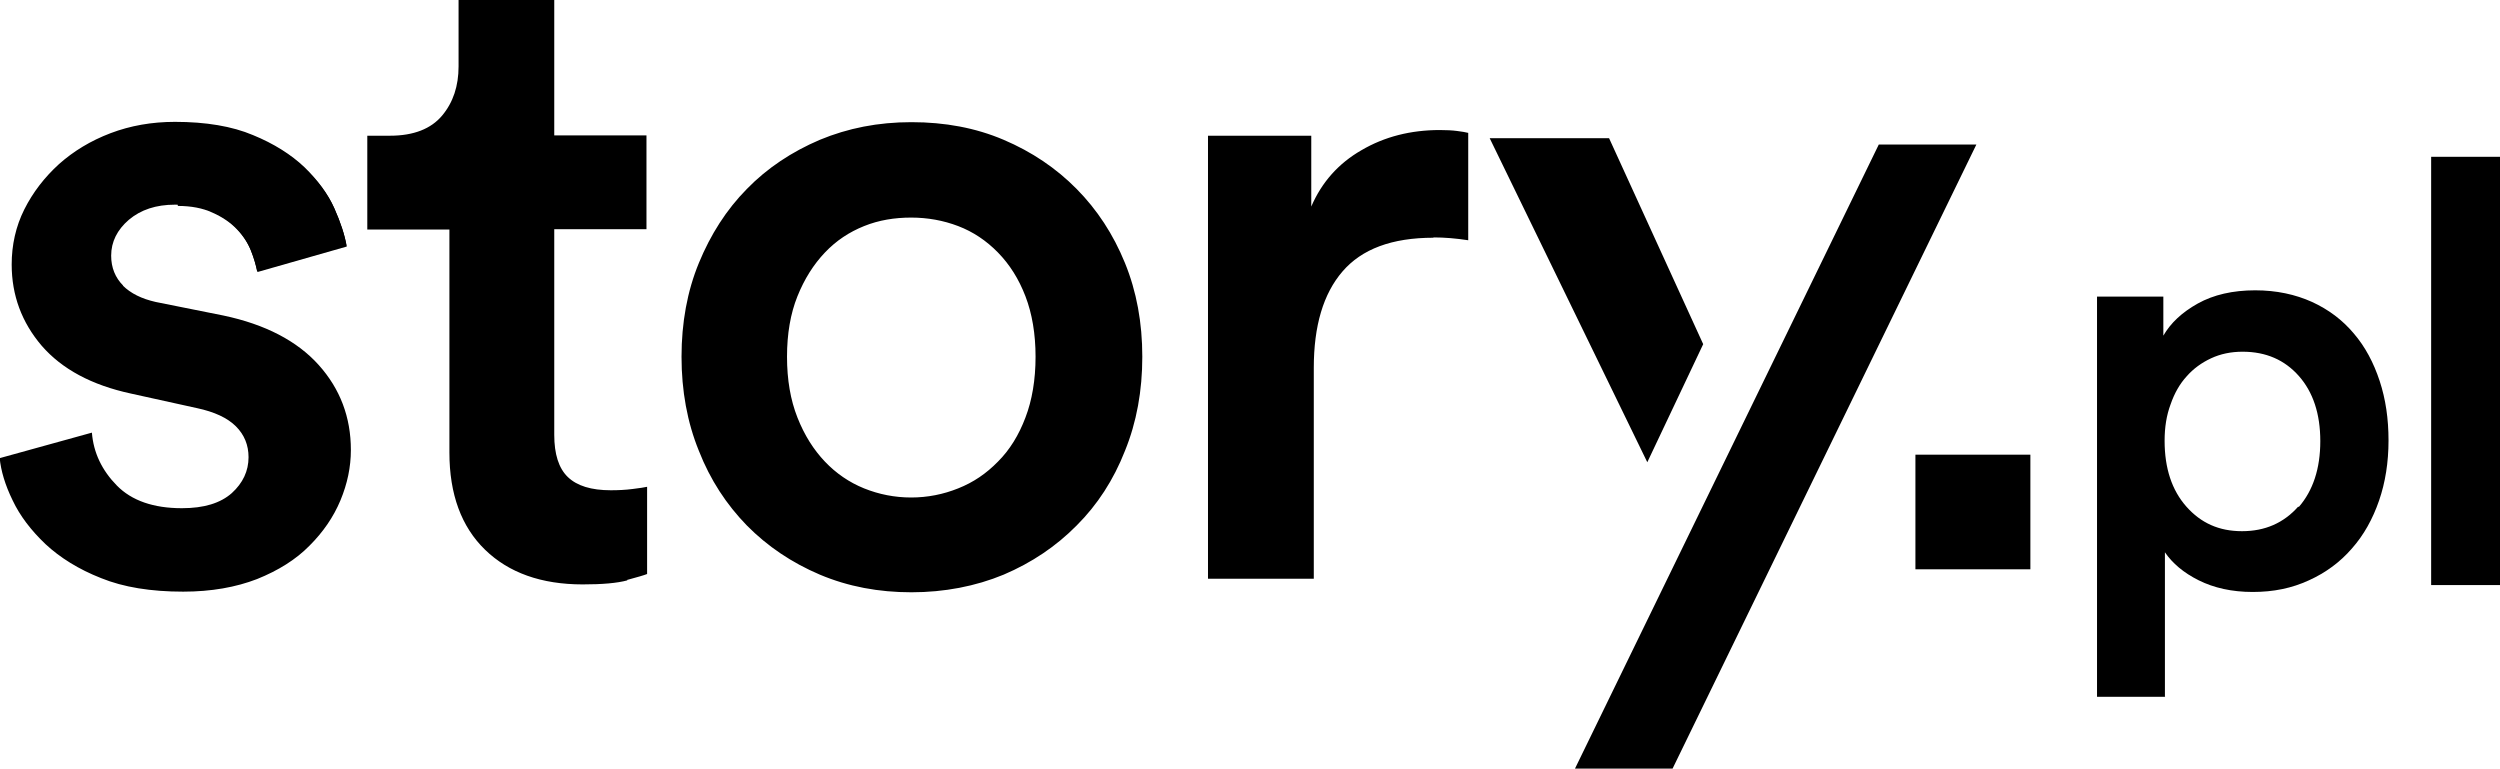 <svg width="309" height="95" viewBox="0 0 309 95" fill="none" xmlns="http://www.w3.org/2000/svg">
    <g clip-path="url(#clip0_1_31233)">
        <path d="M15.224 35.299C14.248 34.326 13.74 33.081 13.74 31.602C13.74 29.889 14.482 28.41 15.926 27.165C17.41 25.92 19.283 25.297 21.625 25.297C23.421 25.297 24.943 25.569 26.192 26.153C27.442 26.698 28.456 27.399 29.237 28.216C30.018 29.033 30.603 29.928 30.994 30.901C31.384 31.874 31.618 32.73 31.774 33.509L42.821 30.356C42.587 28.994 42.08 27.438 41.299 25.686C40.518 23.935 39.269 22.261 37.63 20.666C35.99 19.109 33.843 17.747 31.267 16.696C28.691 15.606 25.451 15.062 21.625 15.062C18.776 15.062 16.121 15.528 13.662 16.462C11.203 17.397 9.095 18.681 7.299 20.276C5.504 21.911 4.06 23.779 3.006 25.881C1.952 27.982 1.444 30.279 1.444 32.691C1.444 36.505 2.693 39.852 5.153 42.733C7.651 45.612 11.32 47.597 16.199 48.648L24.319 50.438C26.505 50.905 28.105 51.645 29.159 52.696C30.213 53.746 30.72 55.031 30.72 56.51C30.72 58.222 30.018 59.701 28.652 60.946C27.246 62.192 25.216 62.814 22.484 62.814C18.971 62.814 16.277 61.88 14.443 60.012C12.608 58.144 11.554 55.965 11.359 53.474L-0.039 56.626C0.117 58.183 0.625 59.934 1.561 61.842C2.459 63.748 3.825 65.539 5.621 67.251C7.417 68.925 9.72 70.365 12.491 71.454C15.263 72.583 18.659 73.128 22.64 73.128C26.114 73.128 29.159 72.583 31.774 71.571C34.39 70.52 36.576 69.158 38.254 67.446C39.933 65.772 41.221 63.904 42.08 61.842C42.938 59.779 43.368 57.716 43.368 55.614C43.368 51.567 42.041 48.064 39.386 45.106C36.732 42.149 32.789 40.086 27.598 38.996L19.244 37.323C17.527 36.934 16.16 36.272 15.184 35.299M77.484 71.688C78.772 71.338 79.592 71.104 79.982 70.948V60.168C79.67 60.246 79.085 60.324 78.187 60.44C77.289 60.557 76.391 60.596 75.493 60.596C73.073 60.596 71.317 60.051 70.185 58.962C69.053 57.872 68.506 56.12 68.506 53.746V28.333H79.904V16.735H68.506V0H56.679V8.212C56.679 10.625 56.015 12.649 54.649 14.283C53.283 15.918 51.136 16.774 48.208 16.774H45.398V28.372H55.547V55.926C55.547 61.102 57.03 65.111 59.958 67.952C62.885 70.793 66.906 72.233 72.019 72.233C74.439 72.233 76.274 72.077 77.562 71.727M127.995 44.095C127.995 46.936 127.566 49.465 126.746 51.606C125.926 53.785 124.794 55.614 123.35 57.054C121.906 58.533 120.305 59.623 118.432 60.363C116.597 61.102 114.645 61.491 112.616 61.491C110.586 61.491 108.634 61.102 106.799 60.363C104.965 59.623 103.325 58.495 101.959 57.054C100.554 55.576 99.422 53.785 98.563 51.606C97.704 49.426 97.275 46.936 97.275 44.095C97.275 41.254 97.704 38.763 98.563 36.622C99.422 34.482 100.554 32.691 101.959 31.213C103.364 29.734 104.965 28.683 106.799 27.944C108.634 27.204 110.586 26.893 112.616 26.893C114.645 26.893 116.597 27.243 118.432 27.944C120.266 28.644 121.906 29.734 123.35 31.213C124.794 32.691 125.926 34.482 126.746 36.622C127.566 38.763 127.995 41.254 127.995 44.095ZM139.042 55.731C140.486 52.19 141.189 48.298 141.189 44.095C141.189 39.891 140.486 36.038 139.042 32.497C137.598 28.955 135.607 25.92 133.07 23.351C130.533 20.782 127.527 18.759 124.053 17.28C120.579 15.801 116.792 15.1 112.655 15.1C108.517 15.1 104.809 15.84 101.334 17.28C97.86 18.759 94.816 20.782 92.317 23.351C89.78 25.92 87.828 28.994 86.384 32.497C84.94 36 84.237 39.891 84.237 44.095C84.237 48.298 84.94 52.19 86.384 55.731C87.789 59.312 89.78 62.347 92.317 64.955C94.855 67.524 97.86 69.547 101.334 71.026C104.848 72.505 108.595 73.206 112.655 73.206C116.714 73.206 120.579 72.466 124.053 71.026C127.527 69.547 130.533 67.524 133.07 64.955C135.646 62.386 137.637 59.312 139.042 55.731ZM177.179 29.345C178.545 29.345 179.951 29.461 181.473 29.695V16.424C181.161 16.346 180.731 16.268 180.107 16.19C179.521 16.112 178.78 16.073 177.96 16.073C174.369 16.073 171.129 16.891 168.279 18.564C165.43 20.199 163.361 22.534 162.073 25.53V16.774H149.308V71.532H162.385V45.457C162.385 40.281 163.556 36.311 165.937 33.548C168.318 30.785 172.027 29.383 177.179 29.383" fill="black"/>
        <path d="M210.515 42.538L198.883 17.085H184.127L203.606 57.133L210.515 42.538Z" fill="black"/>
        <path d="M232.218 17.864L194.667 95H206.729L244.28 17.864H232.218Z" fill="black"/>
        <path d="M309 19.381H300.49V72.311H309V19.381ZM284.057 62.62C282.261 64.644 279.958 65.655 277.109 65.655C274.259 65.655 272.034 64.644 270.238 62.62C268.443 60.596 267.545 57.872 267.545 54.486C267.545 52.812 267.779 51.333 268.287 49.971C268.755 48.609 269.419 47.442 270.277 46.508C271.097 45.574 272.112 44.834 273.283 44.289C274.454 43.744 275.742 43.472 277.187 43.472C280.075 43.472 282.378 44.484 284.135 46.469C285.891 48.453 286.789 51.139 286.789 54.525C286.789 57.911 285.891 60.635 284.135 62.659M267.584 86.165V68.263C268.521 69.625 269.887 70.793 271.761 71.727C273.634 72.661 275.859 73.167 278.436 73.167C281.012 73.167 283.276 72.7 285.384 71.727C287.453 70.793 289.248 69.469 290.693 67.796C292.176 66.122 293.269 64.138 294.05 61.88C294.83 59.623 295.221 57.132 295.221 54.447C295.221 51.761 294.869 49.349 294.128 47.091C293.386 44.834 292.332 42.849 290.927 41.215C289.522 39.541 287.804 38.257 285.774 37.323C283.705 36.389 281.363 35.883 278.748 35.883C275.977 35.883 273.595 36.428 271.644 37.517C269.692 38.607 268.287 39.93 267.389 41.487V36.661H259.192V86.126H267.623L267.584 86.165Z" fill="black"/>
        <path d="M31.814 33.626L42.86 30.473C42.626 29.111 42.119 27.554 41.338 25.803C40.557 24.052 39.308 22.378 37.669 20.822C36.029 19.226 33.882 17.903 31.306 16.813C28.808 15.762 25.685 15.256 21.977 15.217V25.453C23.616 25.453 25.06 25.725 26.232 26.27C27.481 26.815 28.495 27.515 29.276 28.333C30.057 29.15 30.642 30.045 31.033 31.018C31.423 31.991 31.657 32.847 31.814 33.587" fill="black"/>
        <path d="M250.955 56.198H236.746V70.365H250.955V56.198Z" fill="black"/>
    </g>
    <defs>
        <clipPath id="clip0_1_31233">
            <rect width="309" height="95" fill="white"/>
        </clipPath>
    </defs>
</svg>
